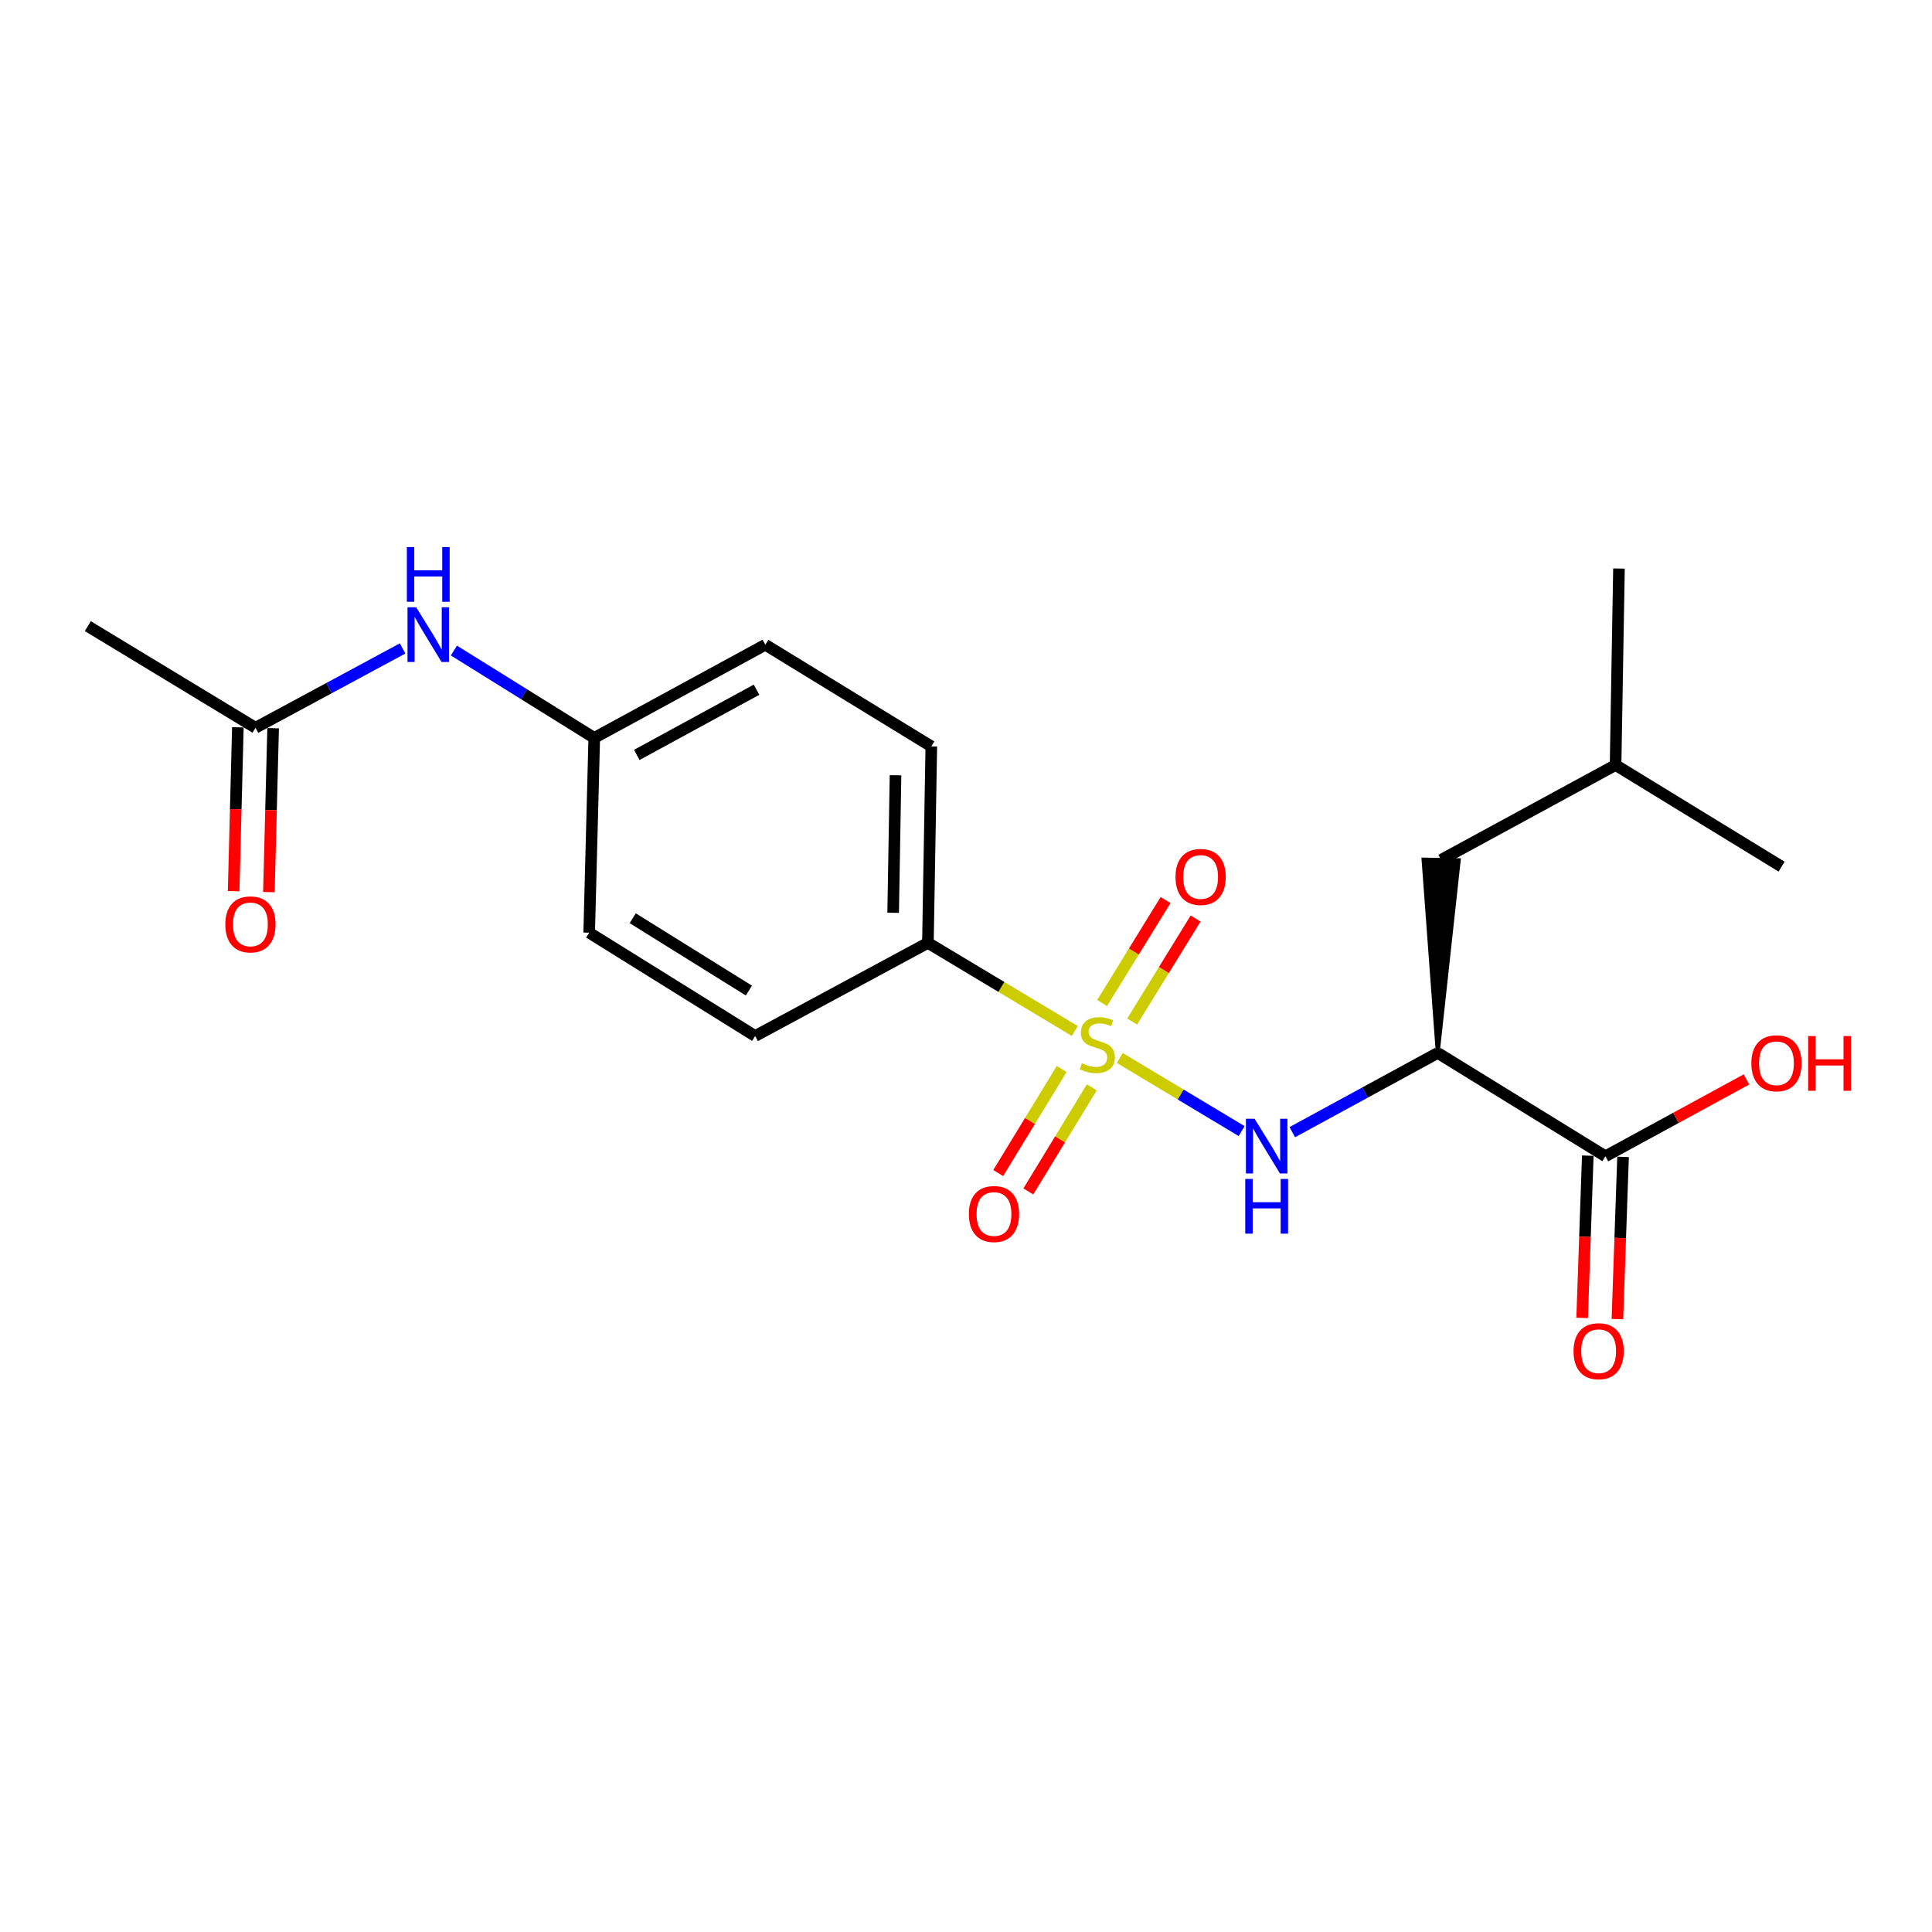 <?xml version='1.0' encoding='iso-8859-1'?>
<svg version='1.1' baseProfile='full'
              xmlns='http://www.w3.org/2000/svg'
                      xmlns:rdkit='http://www.rdkit.org/xml'
                      xmlns:xlink='http://www.w3.org/1999/xlink'
                  xml:space='preserve'
width='1000px' height='1000px' viewBox='0 0 1000 1000'>
<!-- END OF HEADER -->
<rect style='opacity:1.0;fill:#FFFFFF;stroke:none' width='1000' height='1000' x='0' y='0'> </rect>
<path class='bond-0' d='M 579.598,547.604 L 611.134,566.528' style='fill:none;fill-rule:evenodd;stroke:#CCCC00;stroke-width:6px;stroke-linecap:butt;stroke-linejoin:miter;stroke-opacity:1' />
<path class='bond-0' d='M 611.134,566.528 L 642.67,585.453' style='fill:none;fill-rule:evenodd;stroke:#0000FF;stroke-width:6px;stroke-linecap:butt;stroke-linejoin:miter;stroke-opacity:1' />
<path class='bond-1' d='M 556.326,533.641 L 518.307,510.832' style='fill:none;fill-rule:evenodd;stroke:#CCCC00;stroke-width:6px;stroke-linecap:butt;stroke-linejoin:miter;stroke-opacity:1' />
<path class='bond-1' d='M 518.307,510.832 L 480.288,488.024' style='fill:none;fill-rule:evenodd;stroke:#000000;stroke-width:6px;stroke-linecap:butt;stroke-linejoin:miter;stroke-opacity:1' />
<path class='bond-2' d='M 586.006,528.742 L 602.428,502.09' style='fill:none;fill-rule:evenodd;stroke:#CCCC00;stroke-width:6px;stroke-linecap:butt;stroke-linejoin:miter;stroke-opacity:1' />
<path class='bond-2' d='M 602.428,502.09 L 618.85,475.437' style='fill:none;fill-rule:evenodd;stroke:#FF0000;stroke-width:6px;stroke-linecap:butt;stroke-linejoin:miter;stroke-opacity:1' />
<path class='bond-2' d='M 570.46,519.163 L 586.883,492.511' style='fill:none;fill-rule:evenodd;stroke:#CCCC00;stroke-width:6px;stroke-linecap:butt;stroke-linejoin:miter;stroke-opacity:1' />
<path class='bond-2' d='M 586.883,492.511 L 603.305,465.859' style='fill:none;fill-rule:evenodd;stroke:#FF0000;stroke-width:6px;stroke-linecap:butt;stroke-linejoin:miter;stroke-opacity:1' />
<path class='bond-3' d='M 549.526,553.314 L 533.102,580.24' style='fill:none;fill-rule:evenodd;stroke:#CCCC00;stroke-width:6px;stroke-linecap:butt;stroke-linejoin:miter;stroke-opacity:1' />
<path class='bond-3' d='M 533.102,580.24 L 516.678,607.165' style='fill:none;fill-rule:evenodd;stroke:#FF0000;stroke-width:6px;stroke-linecap:butt;stroke-linejoin:miter;stroke-opacity:1' />
<path class='bond-3' d='M 565.114,562.823 L 548.69,589.748' style='fill:none;fill-rule:evenodd;stroke:#CCCC00;stroke-width:6px;stroke-linecap:butt;stroke-linejoin:miter;stroke-opacity:1' />
<path class='bond-3' d='M 548.69,589.748 L 532.266,616.673' style='fill:none;fill-rule:evenodd;stroke:#FF0000;stroke-width:6px;stroke-linecap:butt;stroke-linejoin:miter;stroke-opacity:1' />
<path class='bond-4' d='M 668.887,586.006 L 706.531,565.505' style='fill:none;fill-rule:evenodd;stroke:#0000FF;stroke-width:6px;stroke-linecap:butt;stroke-linejoin:miter;stroke-opacity:1' />
<path class='bond-4' d='M 706.531,565.505 L 744.174,545.003' style='fill:none;fill-rule:evenodd;stroke:#000000;stroke-width:6px;stroke-linecap:butt;stroke-linejoin:miter;stroke-opacity:1' />
<path class='bond-5' d='M 744.174,545.003 L 830.966,598.483' style='fill:none;fill-rule:evenodd;stroke:#000000;stroke-width:6px;stroke-linecap:butt;stroke-linejoin:miter;stroke-opacity:1' />
<path class='bond-6' d='M 744.174,545.003 L 755.057,445.225 L 736.801,444.904 Z' style='fill:#000000;fill-rule:evenodd;fill-opacity:1;stroke:#000000;stroke-width:2px;stroke-linecap:butt;stroke-linejoin:miter;stroke-opacity:1;' />
<path class='bond-7' d='M 821.842,598.165 L 820.38,640.155' style='fill:none;fill-rule:evenodd;stroke:#000000;stroke-width:6px;stroke-linecap:butt;stroke-linejoin:miter;stroke-opacity:1' />
<path class='bond-7' d='M 820.38,640.155 L 818.918,682.144' style='fill:none;fill-rule:evenodd;stroke:#FF0000;stroke-width:6px;stroke-linecap:butt;stroke-linejoin:miter;stroke-opacity:1' />
<path class='bond-7' d='M 840.09,598.8 L 838.628,640.79' style='fill:none;fill-rule:evenodd;stroke:#000000;stroke-width:6px;stroke-linecap:butt;stroke-linejoin:miter;stroke-opacity:1' />
<path class='bond-7' d='M 838.628,640.79 L 837.167,682.779' style='fill:none;fill-rule:evenodd;stroke:#FF0000;stroke-width:6px;stroke-linecap:butt;stroke-linejoin:miter;stroke-opacity:1' />
<path class='bond-8' d='M 830.966,598.483 L 867.469,578.602' style='fill:none;fill-rule:evenodd;stroke:#000000;stroke-width:6px;stroke-linecap:butt;stroke-linejoin:miter;stroke-opacity:1' />
<path class='bond-8' d='M 867.469,578.602 L 903.973,558.721' style='fill:none;fill-rule:evenodd;stroke:#FF0000;stroke-width:6px;stroke-linecap:butt;stroke-linejoin:miter;stroke-opacity:1' />
<path class='bond-9' d='M 480.288,488.024 L 482.043,386.331' style='fill:none;fill-rule:evenodd;stroke:#000000;stroke-width:6px;stroke-linecap:butt;stroke-linejoin:miter;stroke-opacity:1' />
<path class='bond-9' d='M 462.294,472.455 L 463.523,401.27' style='fill:none;fill-rule:evenodd;stroke:#000000;stroke-width:6px;stroke-linecap:butt;stroke-linejoin:miter;stroke-opacity:1' />
<path class='bond-10' d='M 480.288,488.024 L 390.868,536.239' style='fill:none;fill-rule:evenodd;stroke:#000000;stroke-width:6px;stroke-linecap:butt;stroke-linejoin:miter;stroke-opacity:1' />
<path class='bond-11' d='M 132.247,376.684 L 170.317,356.157' style='fill:none;fill-rule:evenodd;stroke:#000000;stroke-width:6px;stroke-linecap:butt;stroke-linejoin:miter;stroke-opacity:1' />
<path class='bond-11' d='M 170.317,356.157 L 208.386,335.63' style='fill:none;fill-rule:evenodd;stroke:#0000FF;stroke-width:6px;stroke-linecap:butt;stroke-linejoin:miter;stroke-opacity:1' />
<path class='bond-12' d='M 123.12,376.448 L 122.024,418.863' style='fill:none;fill-rule:evenodd;stroke:#000000;stroke-width:6px;stroke-linecap:butt;stroke-linejoin:miter;stroke-opacity:1' />
<path class='bond-12' d='M 122.024,418.863 L 120.928,461.278' style='fill:none;fill-rule:evenodd;stroke:#FF0000;stroke-width:6px;stroke-linecap:butt;stroke-linejoin:miter;stroke-opacity:1' />
<path class='bond-12' d='M 141.373,376.92 L 140.277,419.335' style='fill:none;fill-rule:evenodd;stroke:#000000;stroke-width:6px;stroke-linecap:butt;stroke-linejoin:miter;stroke-opacity:1' />
<path class='bond-12' d='M 140.277,419.335 L 139.182,461.75' style='fill:none;fill-rule:evenodd;stroke:#FF0000;stroke-width:6px;stroke-linecap:butt;stroke-linejoin:miter;stroke-opacity:1' />
<path class='bond-13' d='M 132.247,376.684 L 45.455,324.087' style='fill:none;fill-rule:evenodd;stroke:#000000;stroke-width:6px;stroke-linecap:butt;stroke-linejoin:miter;stroke-opacity:1' />
<path class='bond-14' d='M 234.936,336.727 L 271.261,359.333' style='fill:none;fill-rule:evenodd;stroke:#0000FF;stroke-width:6px;stroke-linecap:butt;stroke-linejoin:miter;stroke-opacity:1' />
<path class='bond-14' d='M 271.261,359.333 L 307.586,381.938' style='fill:none;fill-rule:evenodd;stroke:#000000;stroke-width:6px;stroke-linecap:butt;stroke-linejoin:miter;stroke-opacity:1' />
<path class='bond-15' d='M 745.929,445.065 L 836.221,395.968' style='fill:none;fill-rule:evenodd;stroke:#000000;stroke-width:6px;stroke-linecap:butt;stroke-linejoin:miter;stroke-opacity:1' />
<path class='bond-16' d='M 482.043,386.331 L 396.133,333.724' style='fill:none;fill-rule:evenodd;stroke:#000000;stroke-width:6px;stroke-linecap:butt;stroke-linejoin:miter;stroke-opacity:1' />
<path class='bond-17' d='M 390.868,536.239 L 304.959,482.76' style='fill:none;fill-rule:evenodd;stroke:#000000;stroke-width:6px;stroke-linecap:butt;stroke-linejoin:miter;stroke-opacity:1' />
<path class='bond-17' d='M 387.631,512.716 L 327.495,475.28' style='fill:none;fill-rule:evenodd;stroke:#000000;stroke-width:6px;stroke-linecap:butt;stroke-linejoin:miter;stroke-opacity:1' />
<path class='bond-18' d='M 307.586,381.938 L 304.959,482.76' style='fill:none;fill-rule:evenodd;stroke:#000000;stroke-width:6px;stroke-linecap:butt;stroke-linejoin:miter;stroke-opacity:1' />
<path class='bond-19' d='M 307.586,381.938 L 396.133,333.724' style='fill:none;fill-rule:evenodd;stroke:#000000;stroke-width:6px;stroke-linecap:butt;stroke-linejoin:miter;stroke-opacity:1' />
<path class='bond-19' d='M 329.6,390.742 L 391.583,356.992' style='fill:none;fill-rule:evenodd;stroke:#000000;stroke-width:6px;stroke-linecap:butt;stroke-linejoin:miter;stroke-opacity:1' />
<path class='bond-20' d='M 836.221,395.968 L 837.975,294.274' style='fill:none;fill-rule:evenodd;stroke:#000000;stroke-width:6px;stroke-linecap:butt;stroke-linejoin:miter;stroke-opacity:1' />
<path class='bond-21' d='M 836.221,395.968 L 922.14,448.574' style='fill:none;fill-rule:evenodd;stroke:#000000;stroke-width:6px;stroke-linecap:butt;stroke-linejoin:miter;stroke-opacity:1' />
<path  class='atom-0' d='M 559.962 550.341
Q 560.282 550.461, 561.602 551.021
Q 562.922 551.581, 564.362 551.941
Q 565.842 552.261, 567.282 552.261
Q 569.962 552.261, 571.522 550.981
Q 573.082 549.661, 573.082 547.381
Q 573.082 545.821, 572.282 544.861
Q 571.522 543.901, 570.322 543.381
Q 569.122 542.861, 567.122 542.261
Q 564.602 541.501, 563.082 540.781
Q 561.602 540.061, 560.522 538.541
Q 559.482 537.021, 559.482 534.461
Q 559.482 530.901, 561.882 528.701
Q 564.322 526.501, 569.122 526.501
Q 572.402 526.501, 576.122 528.061
L 575.202 531.141
Q 571.802 529.741, 569.242 529.741
Q 566.482 529.741, 564.962 530.901
Q 563.442 532.021, 563.482 533.981
Q 563.482 535.501, 564.242 536.421
Q 565.042 537.341, 566.162 537.861
Q 567.322 538.381, 569.242 538.981
Q 571.802 539.781, 573.322 540.581
Q 574.842 541.381, 575.922 543.021
Q 577.042 544.621, 577.042 547.381
Q 577.042 551.301, 574.402 553.421
Q 571.802 555.501, 567.442 555.501
Q 564.922 555.501, 563.002 554.941
Q 561.122 554.421, 558.882 553.501
L 559.962 550.341
' fill='#CCCC00'/>
<path  class='atom-1' d='M 649.367 579.068
L 658.647 594.068
Q 659.567 595.548, 661.047 598.228
Q 662.527 600.908, 662.607 601.068
L 662.607 579.068
L 666.367 579.068
L 666.367 607.388
L 662.487 607.388
L 652.527 590.988
Q 651.367 589.068, 650.127 586.868
Q 648.927 584.668, 648.567 583.988
L 648.567 607.388
L 644.887 607.388
L 644.887 579.068
L 649.367 579.068
' fill='#0000FF'/>
<path  class='atom-1' d='M 644.547 610.22
L 648.387 610.22
L 648.387 622.26
L 662.867 622.26
L 662.867 610.22
L 666.707 610.22
L 666.707 638.54
L 662.867 638.54
L 662.867 625.46
L 648.387 625.46
L 648.387 638.54
L 644.547 638.54
L 644.547 610.22
' fill='#0000FF'/>
<path  class='atom-5' d='M 608.441 453.909
Q 608.441 447.109, 611.801 443.309
Q 615.161 439.509, 621.441 439.509
Q 627.721 439.509, 631.081 443.309
Q 634.441 447.109, 634.441 453.909
Q 634.441 460.789, 631.041 464.709
Q 627.641 468.589, 621.441 468.589
Q 615.201 468.589, 611.801 464.709
Q 608.441 460.829, 608.441 453.909
M 621.441 465.389
Q 625.761 465.389, 628.081 462.509
Q 630.441 459.589, 630.441 453.909
Q 630.441 448.349, 628.081 445.549
Q 625.761 442.709, 621.441 442.709
Q 617.121 442.709, 614.761 445.509
Q 612.441 448.309, 612.441 453.909
Q 612.441 459.629, 614.761 462.509
Q 617.121 465.389, 621.441 465.389
' fill='#FF0000'/>
<path  class='atom-6' d='M 501.483 628.376
Q 501.483 621.576, 504.843 617.776
Q 508.203 613.976, 514.483 613.976
Q 520.763 613.976, 524.123 617.776
Q 527.483 621.576, 527.483 628.376
Q 527.483 635.256, 524.083 639.176
Q 520.683 643.056, 514.483 643.056
Q 508.243 643.056, 504.843 639.176
Q 501.483 635.296, 501.483 628.376
M 514.483 639.856
Q 518.803 639.856, 521.123 636.976
Q 523.483 634.056, 523.483 628.376
Q 523.483 622.816, 521.123 620.016
Q 518.803 617.176, 514.483 617.176
Q 510.163 617.176, 507.803 619.976
Q 505.483 622.776, 505.483 628.376
Q 505.483 634.096, 507.803 636.976
Q 510.163 639.856, 514.483 639.856
' fill='#FF0000'/>
<path  class='atom-8' d='M 215.406 314.309
L 224.686 329.309
Q 225.606 330.789, 227.086 333.469
Q 228.566 336.149, 228.646 336.309
L 228.646 314.309
L 232.406 314.309
L 232.406 342.629
L 228.526 342.629
L 218.566 326.229
Q 217.406 324.309, 216.166 322.109
Q 214.966 319.909, 214.606 319.229
L 214.606 342.629
L 210.926 342.629
L 210.926 314.309
L 215.406 314.309
' fill='#0000FF'/>
<path  class='atom-8' d='M 210.586 283.157
L 214.426 283.157
L 214.426 295.197
L 228.906 295.197
L 228.906 283.157
L 232.746 283.157
L 232.746 311.477
L 228.906 311.477
L 228.906 298.397
L 214.426 298.397
L 214.426 311.477
L 210.586 311.477
L 210.586 283.157
' fill='#0000FF'/>
<path  class='atom-10' d='M 814.456 699.384
Q 814.456 692.584, 817.816 688.784
Q 821.176 684.984, 827.456 684.984
Q 833.736 684.984, 837.096 688.784
Q 840.456 692.584, 840.456 699.384
Q 840.456 706.264, 837.056 710.184
Q 833.656 714.064, 827.456 714.064
Q 821.216 714.064, 817.816 710.184
Q 814.456 706.304, 814.456 699.384
M 827.456 710.864
Q 831.776 710.864, 834.096 707.984
Q 836.456 705.064, 836.456 699.384
Q 836.456 693.824, 834.096 691.024
Q 831.776 688.184, 827.456 688.184
Q 823.136 688.184, 820.776 690.984
Q 818.456 693.784, 818.456 699.384
Q 818.456 705.104, 820.776 707.984
Q 823.136 710.864, 827.456 710.864
' fill='#FF0000'/>
<path  class='atom-11' d='M 116.619 478.457
Q 116.619 471.657, 119.979 467.857
Q 123.339 464.057, 129.619 464.057
Q 135.899 464.057, 139.259 467.857
Q 142.619 471.657, 142.619 478.457
Q 142.619 485.337, 139.219 489.257
Q 135.819 493.137, 129.619 493.137
Q 123.379 493.137, 119.979 489.257
Q 116.619 485.377, 116.619 478.457
M 129.619 489.937
Q 133.939 489.937, 136.259 487.057
Q 138.619 484.137, 138.619 478.457
Q 138.619 472.897, 136.259 470.097
Q 133.939 467.257, 129.619 467.257
Q 125.299 467.257, 122.939 470.057
Q 120.619 472.857, 120.619 478.457
Q 120.619 484.177, 122.939 487.057
Q 125.299 489.937, 129.619 489.937
' fill='#FF0000'/>
<path  class='atom-15' d='M 906.493 550.348
Q 906.493 543.548, 909.853 539.748
Q 913.213 535.948, 919.493 535.948
Q 925.773 535.948, 929.133 539.748
Q 932.493 543.548, 932.493 550.348
Q 932.493 557.228, 929.093 561.148
Q 925.693 565.028, 919.493 565.028
Q 913.253 565.028, 909.853 561.148
Q 906.493 557.268, 906.493 550.348
M 919.493 561.828
Q 923.813 561.828, 926.133 558.948
Q 928.493 556.028, 928.493 550.348
Q 928.493 544.788, 926.133 541.988
Q 923.813 539.148, 919.493 539.148
Q 915.173 539.148, 912.813 541.948
Q 910.493 544.748, 910.493 550.348
Q 910.493 556.068, 912.813 558.948
Q 915.173 561.828, 919.493 561.828
' fill='#FF0000'/>
<path  class='atom-15' d='M 935.893 536.268
L 939.733 536.268
L 939.733 548.308
L 954.213 548.308
L 954.213 536.268
L 958.053 536.268
L 958.053 564.588
L 954.213 564.588
L 954.213 551.508
L 939.733 551.508
L 939.733 564.588
L 935.893 564.588
L 935.893 536.268
' fill='#FF0000'/>
</svg>
